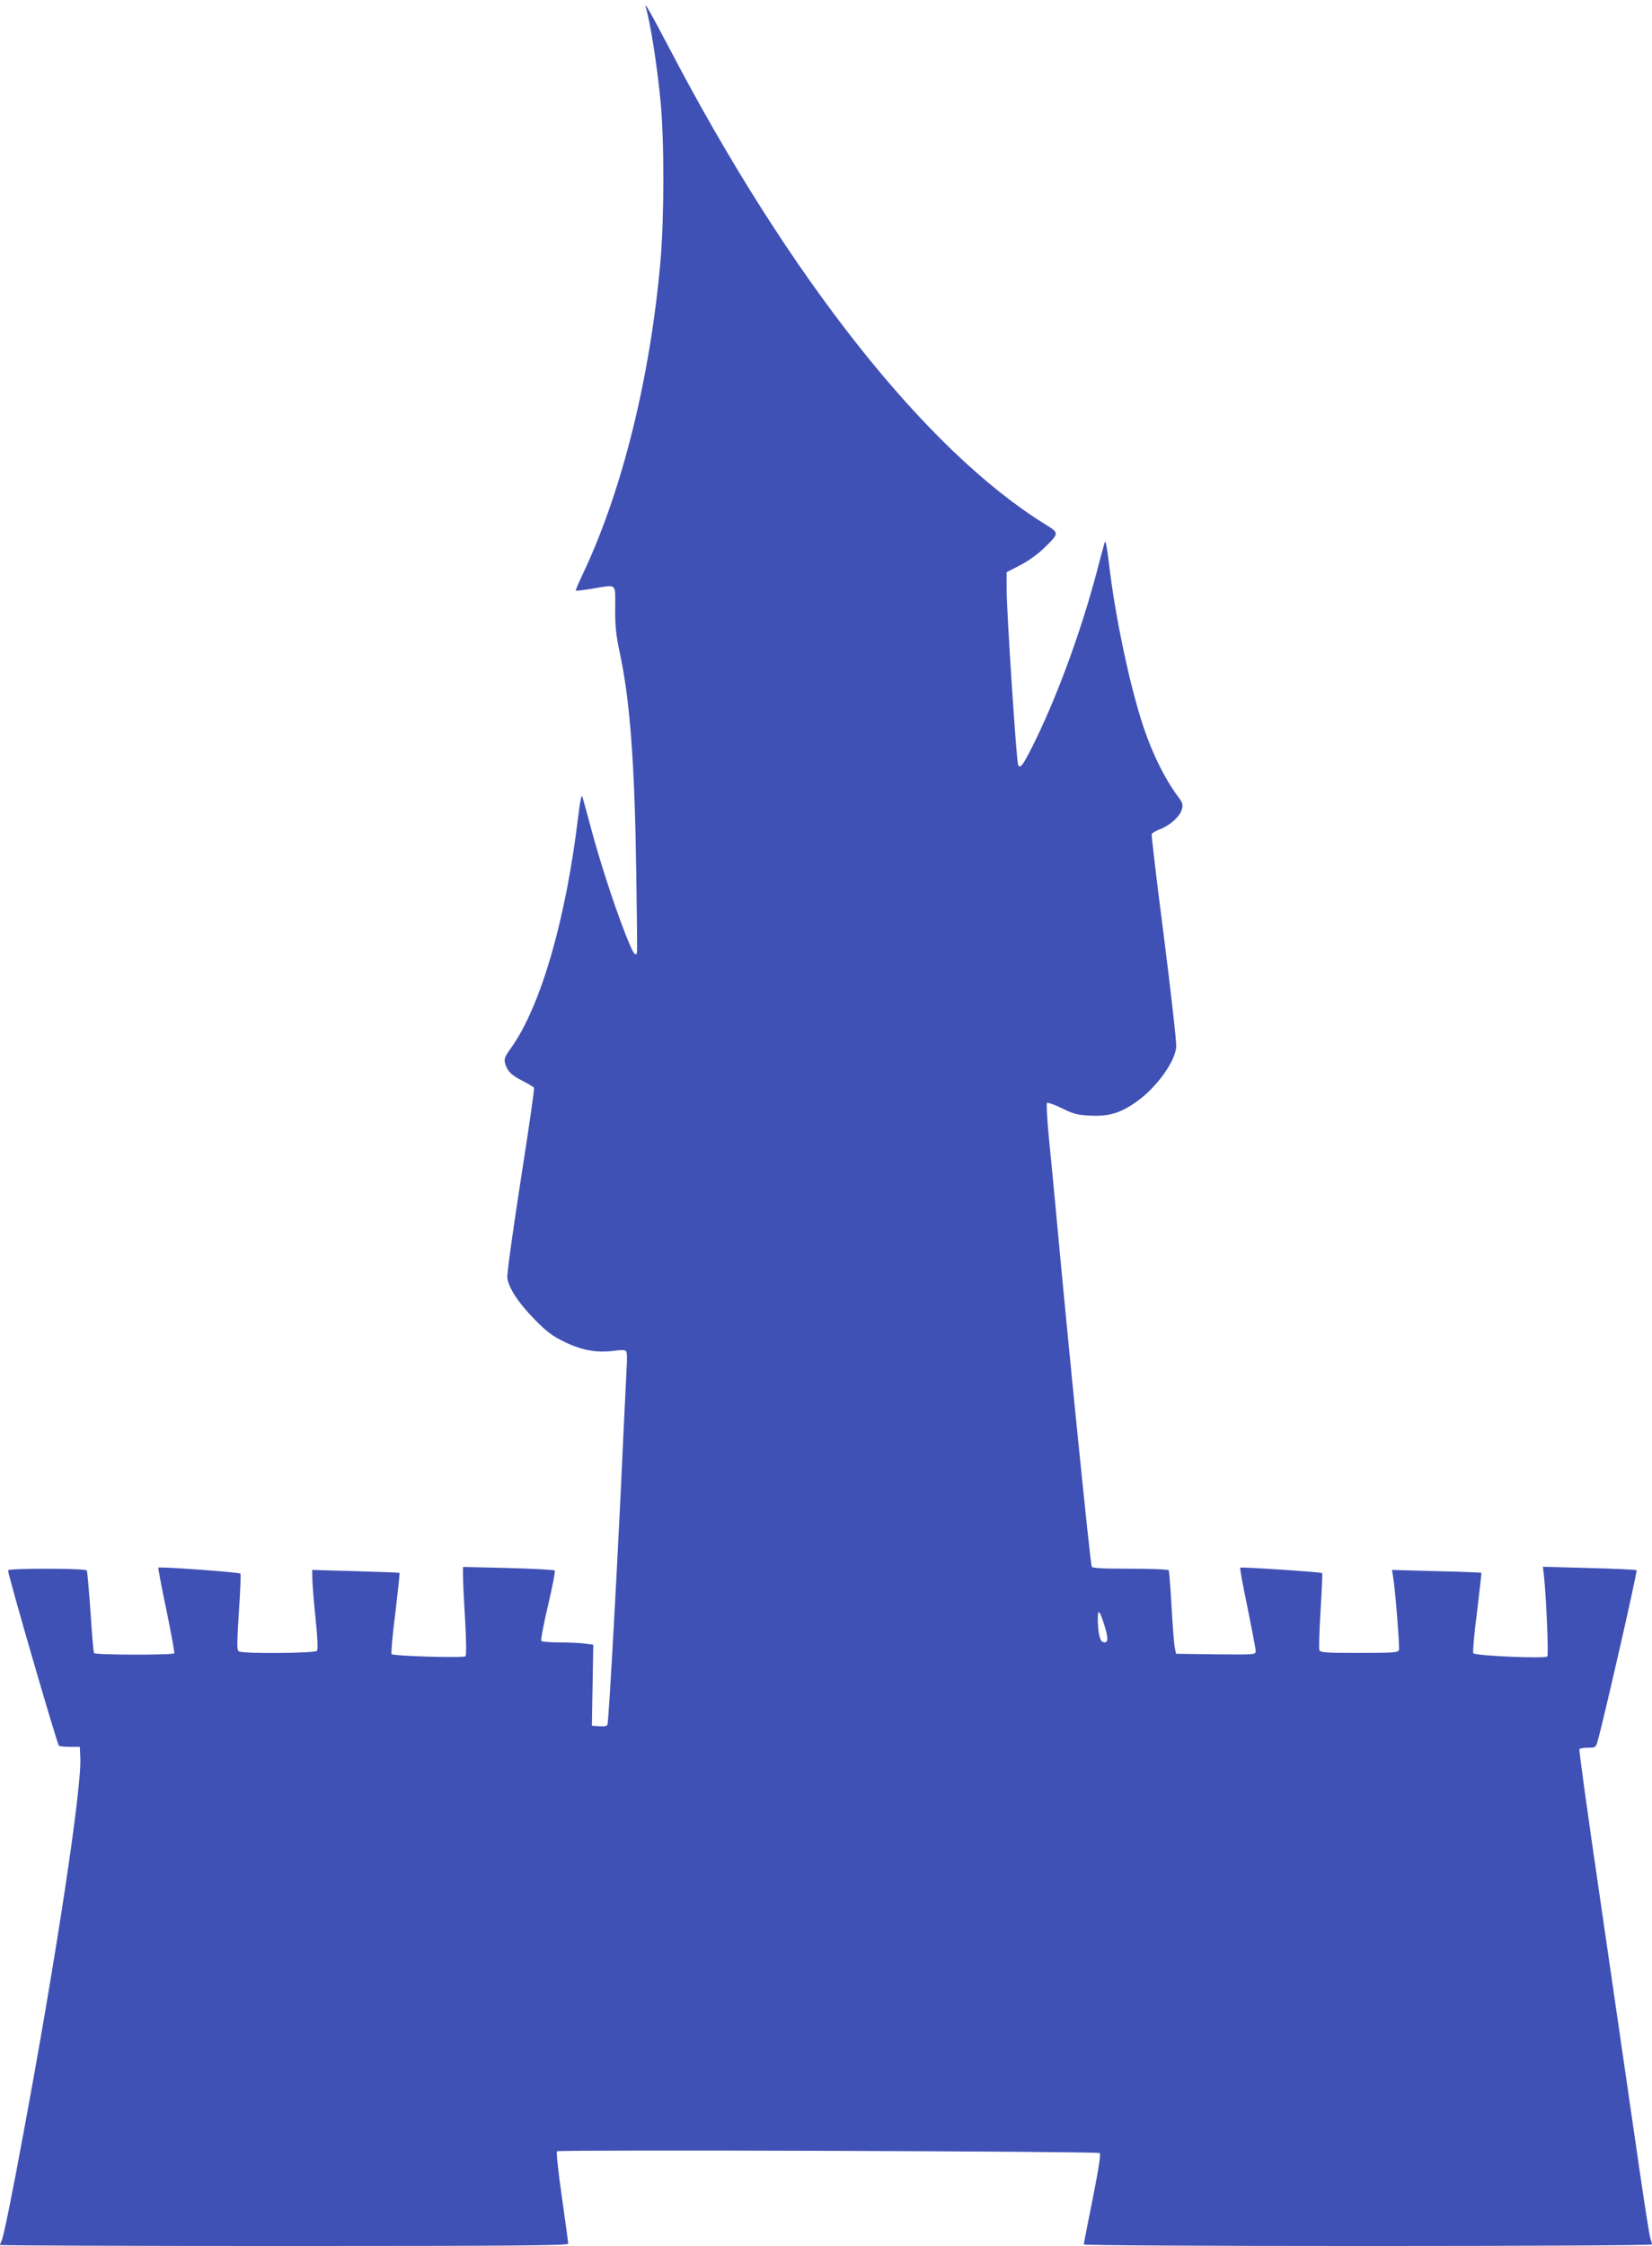 <?xml version="1.0" standalone="no"?>
<!DOCTYPE svg PUBLIC "-//W3C//DTD SVG 20010904//EN"
 "http://www.w3.org/TR/2001/REC-SVG-20010904/DTD/svg10.dtd">
<svg version="1.0" xmlns="http://www.w3.org/2000/svg"
 width="942pt" height="1280pt" viewBox="0 0 942 1280"
 preserveAspectRatio="xMidYMid meet">
<g transform="translate(0,1280) scale(0.1,-0.1)"
fill="#3f51b5" stroke="none">
<path d="M3684 12753 c24 -81 62 -320 82 -523 22 -220 22 -670 0 -920 -58
-658 -216 -1299 -437 -1769 -27 -57 -48 -106 -46 -107 2 -2 44 3 93 11 146 24
132 36 132 -112 -1 -102 5 -153 25 -248 59 -272 86 -627 95 -1253 4 -249 6
-457 4 -462 -9 -26 -24 0 -70 118 -63 162 -141 402 -193 596 -22 83 -44 162
-48 175 -5 16 -13 -22 -25 -120 -70 -582 -213 -1073 -379 -1307 -40 -56 -44
-67 -36 -94 12 -43 35 -66 101 -99 31 -16 59 -33 63 -38 3 -6 -31 -243 -76
-528 -47 -303 -79 -534 -76 -556 8 -59 64 -143 157 -238 70 -71 101 -94 172
-128 98 -47 183 -62 280 -49 45 6 64 5 69 -4 4 -6 6 -41 3 -77 -2 -36 -11
-221 -20 -411 -28 -634 -82 -1614 -90 -1638 -2 -9 -18 -12 -46 -10 l-43 3 4
231 4 231 -48 6 c-26 4 -92 7 -146 7 -54 0 -100 4 -103 9 -3 5 14 96 39 202
25 106 42 195 38 199 -4 4 -124 10 -265 14 l-258 6 0 -47 c0 -27 5 -139 12
-251 7 -123 8 -206 2 -211 -11 -11 -409 1 -421 12 -4 4 5 109 21 233 15 125
26 228 24 230 -2 2 -115 6 -251 10 l-247 7 1 -49 c0 -27 8 -128 18 -224 12
-115 15 -179 8 -188 -11 -14 -423 -18 -445 -3 -12 7 -11 44 0 222 8 118 12
217 9 221 -7 8 -461 41 -468 34 -2 -2 18 -111 46 -242 27 -131 47 -242 45
-246 -7 -11 -452 -10 -458 1 -3 4 -12 110 -20 235 -9 125 -18 231 -21 236 -8
13 -442 13 -449 1 -6 -9 279 -989 290 -1000 3 -3 31 -6 62 -6 l57 0 3 -64 c8
-172 -137 -1133 -324 -2136 -63 -344 -115 -598 -125 -616 -5 -10 -9 -20 -9
-23 0 -3 729 -6 1620 -6 1289 0 1620 3 1620 13 0 6 -16 126 -36 265 -21 147
-33 257 -28 262 11 10 3077 0 3094 -10 8 -5 -4 -82 -39 -260 -28 -138 -51
-256 -51 -261 0 -5 675 -9 1620 -9 891 0 1620 4 1620 9 0 4 -4 21 -10 37 -5
16 -32 187 -60 379 -53 366 -62 427 -239 1644 -61 415 -108 758 -105 763 3 4
25 8 49 8 42 0 45 1 55 38 34 118 228 968 222 973 -4 4 -125 9 -270 13 l-264
7 6 -53 c13 -118 27 -451 19 -458 -14 -14 -413 4 -422 18 -4 7 5 112 21 234
15 122 26 223 25 225 -2 1 -117 6 -256 9 l-254 7 6 -34 c13 -75 39 -408 34
-423 -6 -14 -34 -16 -227 -16 -190 0 -221 2 -227 16 -3 8 0 109 7 225 7 115
11 211 9 214 -7 6 -461 36 -467 31 -3 -3 16 -106 42 -230 25 -123 46 -233 46
-245 0 -21 -1 -21 -227 -19 l-227 3 -8 40 c-4 22 -12 127 -18 234 -6 106 -13
198 -16 202 -3 5 -102 9 -220 9 -163 0 -216 3 -219 12 -9 27 -133 1253 -205
2038 -12 129 -30 316 -40 415 -9 99 -14 184 -10 189 5 4 43 -9 85 -30 67 -33
88 -38 163 -42 107 -5 173 15 266 82 112 80 218 227 223 311 2 27 -30 309 -70
625 -41 316 -72 580 -70 586 2 7 24 19 47 28 58 22 114 73 125 113 8 28 5 38
-23 75 -73 98 -144 240 -196 396 -77 231 -160 620 -196 926 -12 100 -20 141
-25 125 -4 -13 -24 -87 -44 -164 -86 -326 -214 -680 -345 -952 -73 -151 -95
-182 -105 -150 -10 34 -65 865 -65 999 l0 97 79 41 c47 24 101 64 135 97 88
87 88 84 1 138 -678 422 -1454 1403 -2132 2698 -125 237 -153 286 -139 240z
m2617 -9227 c21 -69 17 -95 -14 -83 -16 6 -27 59 -27 132 0 62 11 48 41 -49z"/>
</g>
</svg>
